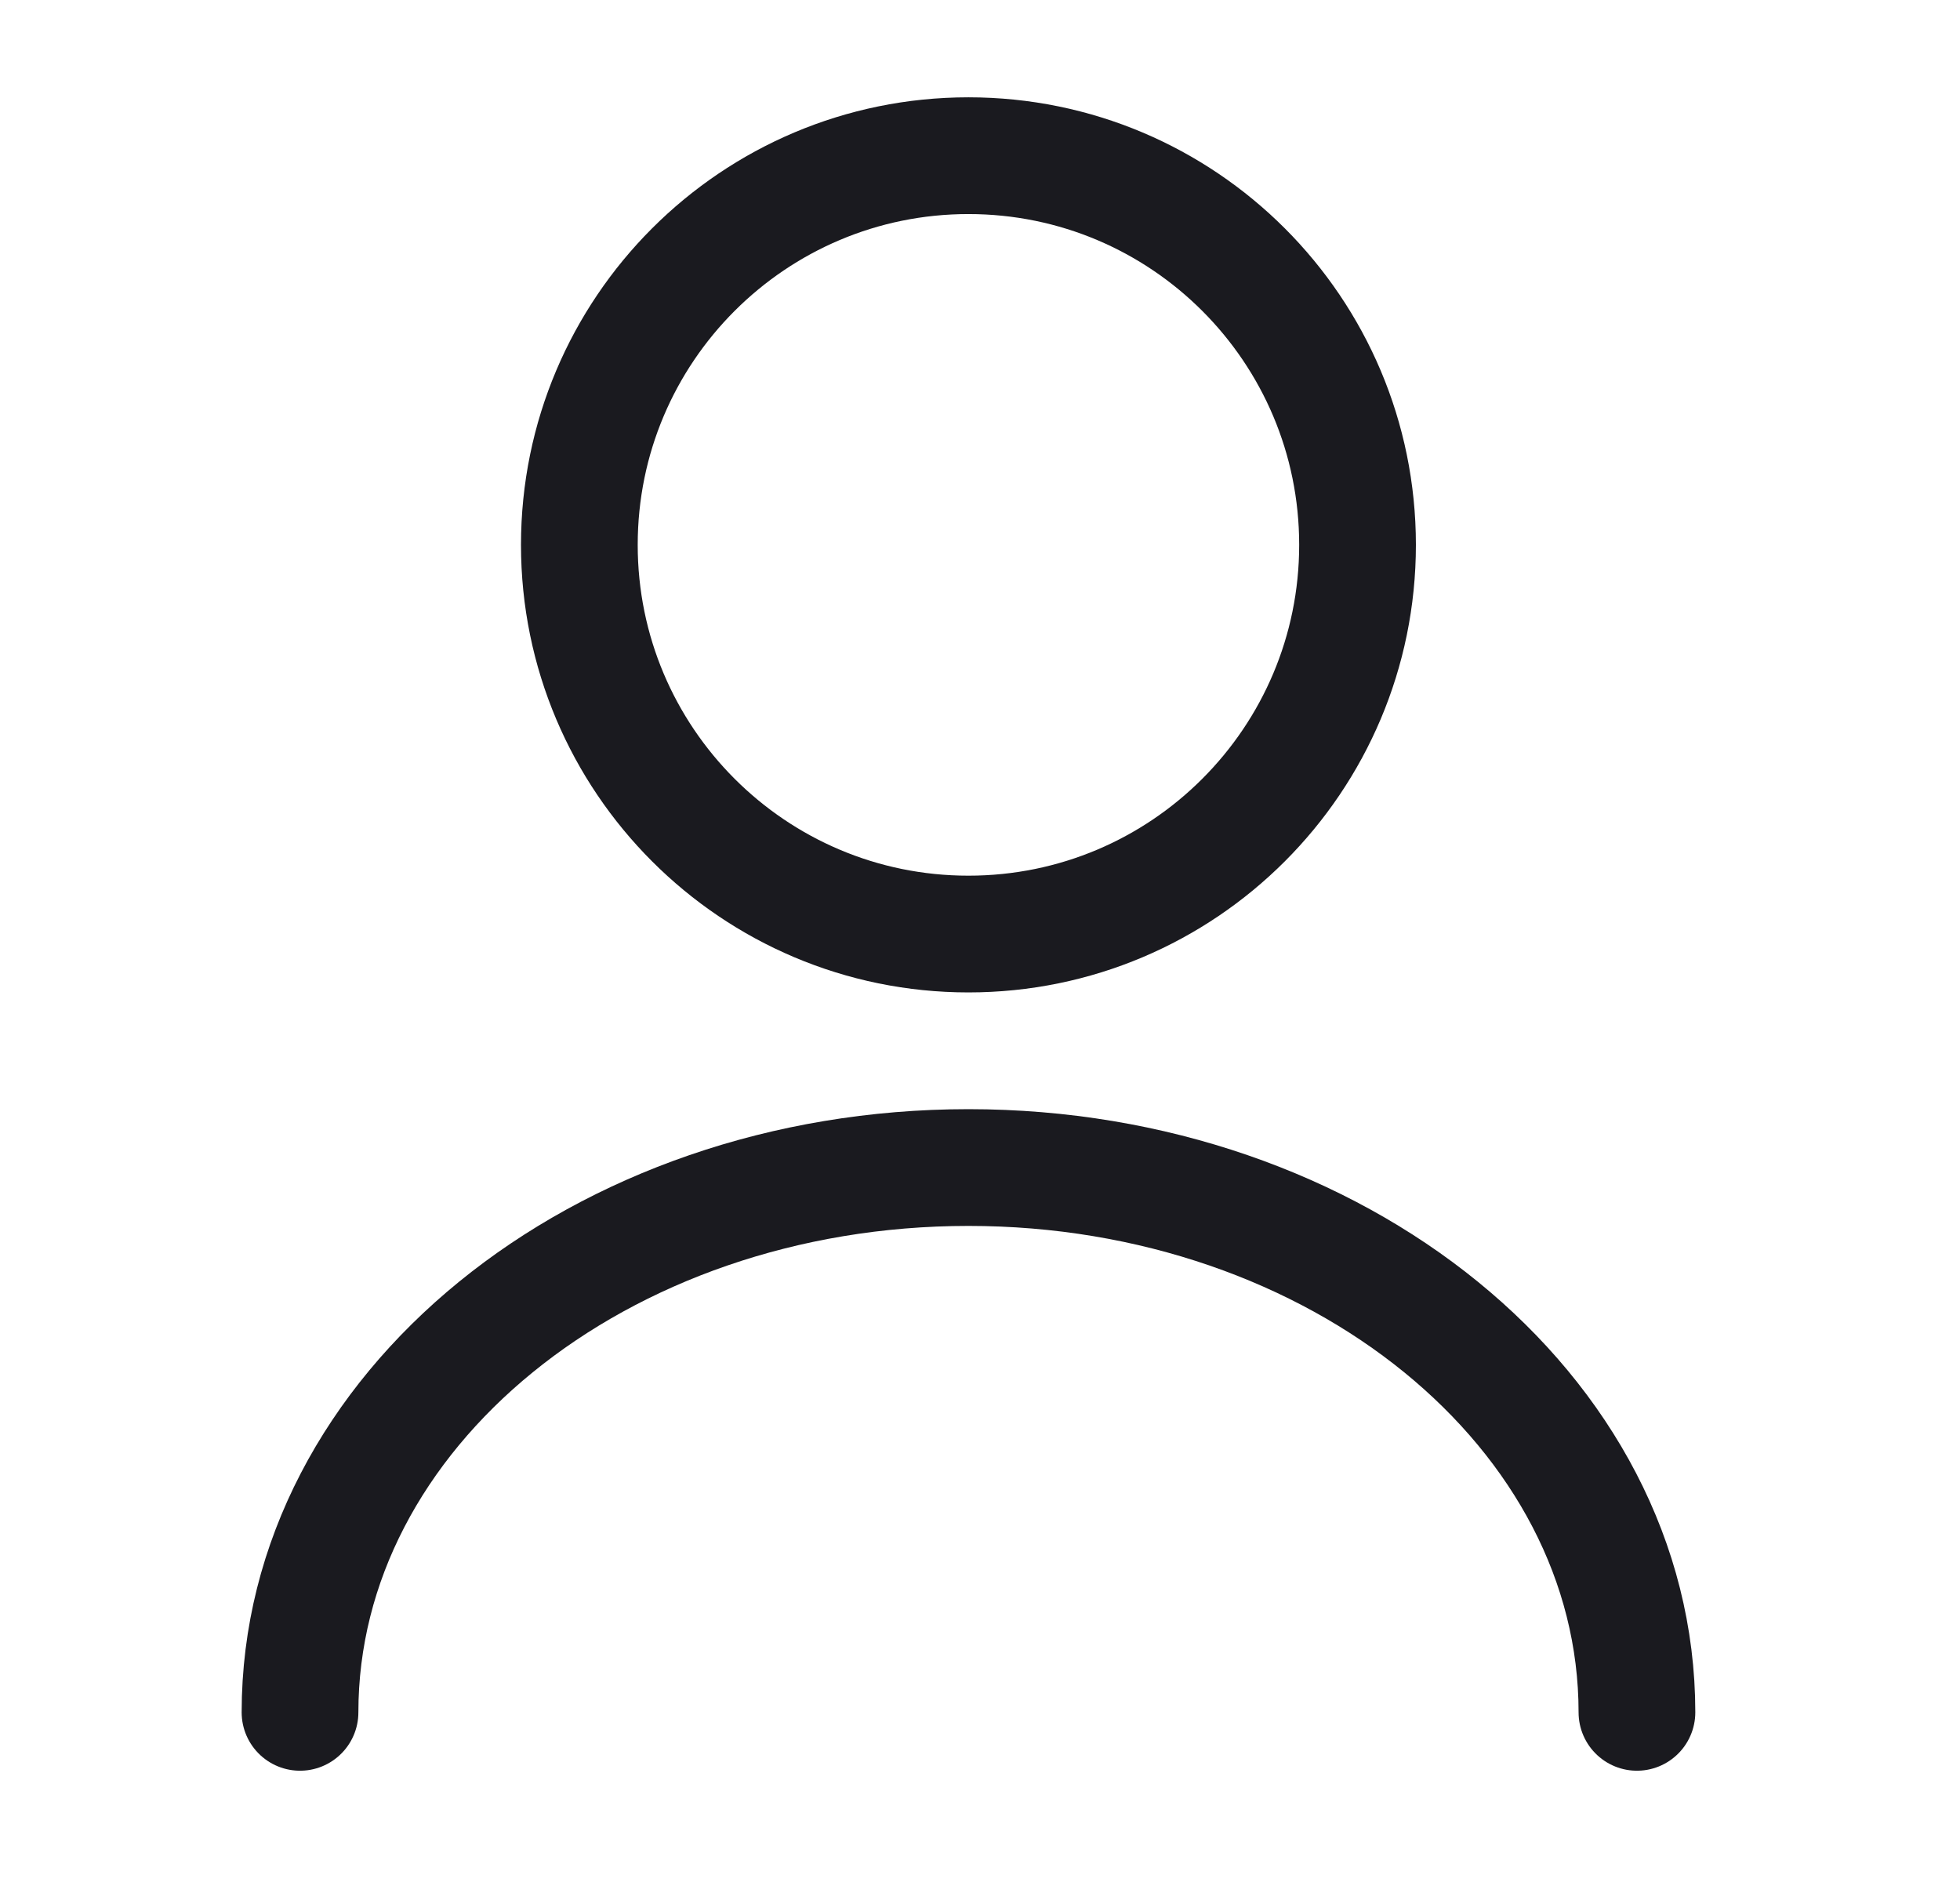 <svg width="29" height="28" viewBox="0 0 29 28" fill="none" xmlns="http://www.w3.org/2000/svg">
<path d="M14.329 13.817C17.509 13.817 20.086 11.239 20.086 8.06C20.086 4.88 17.509 2.303 14.329 2.303C11.15 2.303 8.572 4.88 8.572 8.06C8.572 11.239 11.15 13.817 14.329 13.817Z" stroke="#1A1A1F" stroke-width="1.727" stroke-linecap="round" stroke-linejoin="round"/>
<path d="M24.22 25.33C24.22 20.875 19.787 17.271 14.329 17.271C8.872 17.271 4.439 20.875 4.439 25.33" stroke="#1A1A1F" stroke-width="1.727" stroke-linecap="round" stroke-linejoin="round"/>
</svg>
